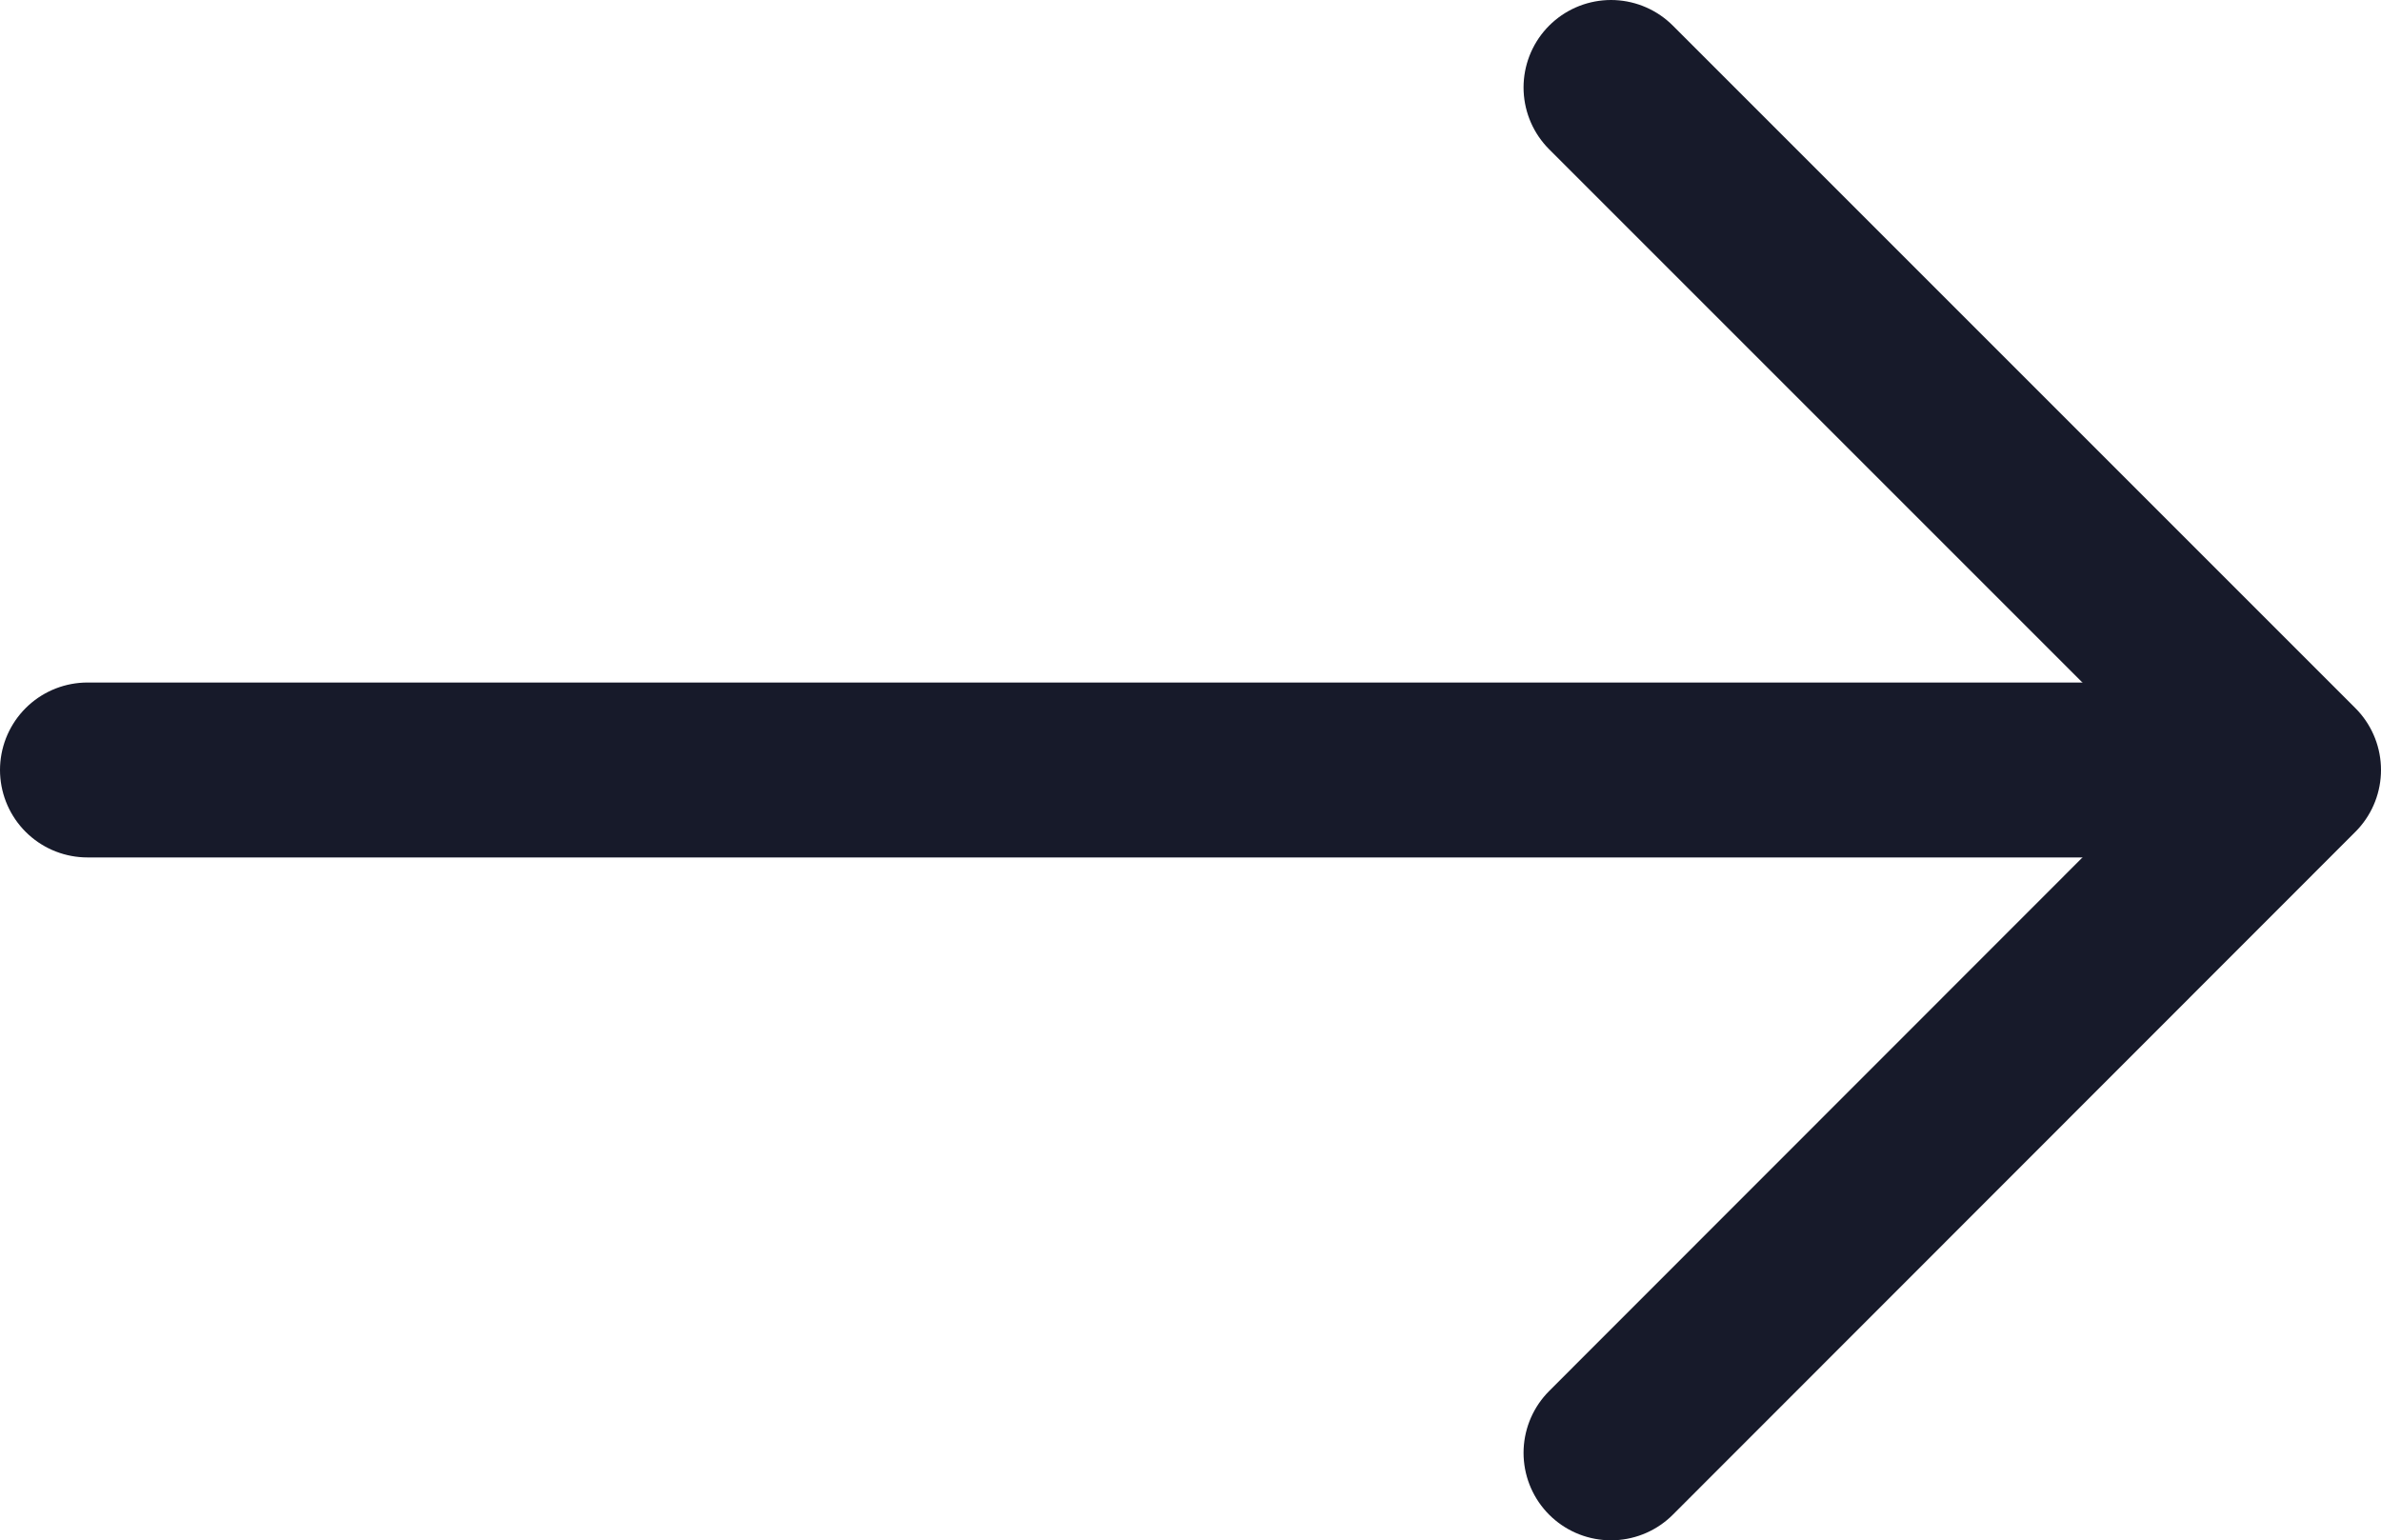 <?xml version="1.0" encoding="UTF-8"?>
<svg xmlns="http://www.w3.org/2000/svg" version="1.1" viewBox="0 0 6.806 4.403">
  <defs>
    <style>
      .cls-1 {
        stroke-linejoin: round;
      }

      .cls-1, .cls-2 {
        fill: none;
        stroke: #171a2a;
        stroke-linecap: round;
        stroke-width: .5px;
      }

      .cls-2 {
        stroke-miterlimit: 10;
      }
    </style>
  </defs>
  <!-- Generator: Adobe Illustrator 28.6.0, SVG Export Plug-In . SVG Version: 1.2.0 Build 709)  -->
  <g>
    <g id="Layer_1">
      <polyline class="cls-1" points="4.605 .25 6.556 2.201 4.605 4.153"></polyline>
      <line class="cls-2" x1=".25" y1="2.201" x2="6.01" y2="2.201"></line>
    </g>
  </g>
</svg>
